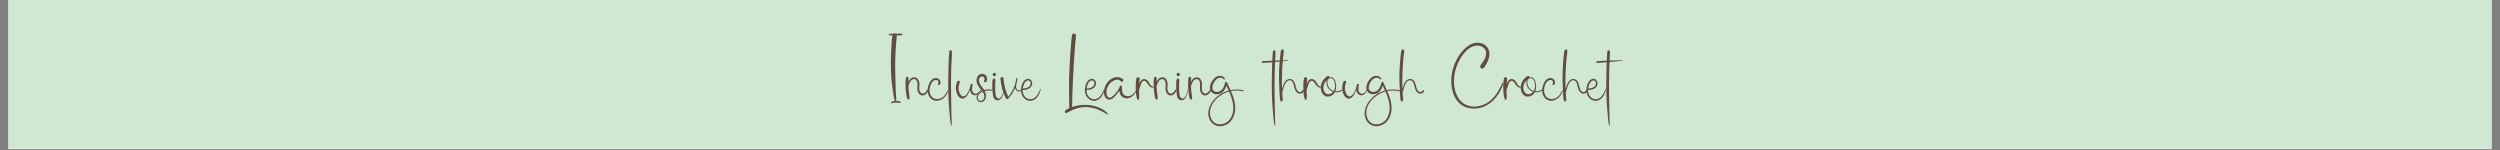 <svg xmlns="http://www.w3.org/2000/svg" xmlns:xlink="http://www.w3.org/1999/xlink" width="816" zoomAndPan="magnify" viewBox="0 0 612 36.75" height="49" preserveAspectRatio="xMidYMid meet" version="1.0"><rect x="0" y="0" width="612" height="36.75" fill="#808080" stroke="none"/><defs><g/><clipPath id="7123bcae35"><path d="M 2.066 0 L 609.93 0 L 609.93 36.5 L 2.066 36.5 Z M 2.066 0 " clip-rule="nonzero"/></clipPath><clipPath id="3ce4c2d40e"><path d="M 2.066 0 L 609.93 0 L 609.93 36.387 L 2.066 36.387 Z M 2.066 0 " clip-rule="nonzero"/></clipPath></defs><g clip-path="url(#7123bcae35)"><path fill="#ffffff" d="M 2.066 0 L 609.934 0 L 609.934 36.5 L 2.066 36.5 Z M 2.066 0 " fill-opacity="1" fill-rule="nonzero"/></g><g clip-path="url(#3ce4c2d40e)"><path fill="#d0e7d2" d="M 2.066 0 L 609.965 0 L 609.965 36.387 L 2.066 36.387 Z M 2.066 0 " fill-opacity="1" fill-rule="nonzero"/></g><g fill="#604d3d" fill-opacity="1"><g transform="translate(217.739, 24.677)"><g><path d="M 2.594 0.539 C 2.766 0.562 2.809 0.301 2.68 0.215 C 2.398 0.043 1.988 0.023 1.664 0.023 C 1.688 -0.367 1.664 -0.777 1.621 -1.168 C 1.598 -1.707 1.555 -2.246 1.535 -2.766 C 1.512 -3.824 1.492 -4.906 1.449 -5.965 C 1.363 -8.105 1.383 -10.266 1.512 -12.426 C 1.535 -13.012 1.578 -13.617 1.641 -14.199 C 1.688 -14.805 1.793 -15.43 1.793 -16.035 C 1.965 -16.035 2.141 -16.035 2.336 -16.035 C 2.57 -16.035 2.832 -16.016 3.07 -16.078 C 3.219 -16.121 3.242 -16.359 3.07 -16.402 C 2.852 -16.469 2.594 -16.445 2.379 -16.445 C 2.117 -16.426 1.836 -16.426 1.578 -16.426 C 1.383 -16.574 1.082 -16.574 0.906 -16.426 C 0.625 -16.402 0.324 -16.402 0.043 -16.402 C -0.195 -16.402 -0.195 -16.035 0.043 -16.035 C 0.281 -16.035 0.496 -16.016 0.734 -16.016 C 0.625 -15.516 0.605 -15 0.562 -14.48 C 0.52 -13.961 0.477 -13.422 0.453 -12.879 C 0.391 -11.801 0.348 -10.719 0.348 -9.641 C 0.324 -7.457 0.41 -5.293 0.734 -3.133 C 0.82 -2.551 0.906 -1.965 0.992 -1.383 C 1.082 -0.887 1.145 -0.41 1.316 0.043 C 1.039 0.086 0.801 0.152 0.539 0.238 C 0.324 0.348 0.41 0.691 0.648 0.605 C 0.93 0.496 1.211 0.434 1.512 0.434 C 1.535 0.434 1.555 0.434 1.555 0.41 C 1.578 0.41 1.598 0.41 1.621 0.41 C 1.965 0.41 2.27 0.52 2.594 0.539 Z M 2.594 0.539 "/></g></g></g><g fill="#604d3d" fill-opacity="1"><g transform="translate(221.608, 24.677)"><g><path d="M 5.469 -2.766 C 5.188 -2.465 5.035 -2.074 4.668 -1.879 C 4.344 -1.688 3.953 -1.75 3.719 -2.055 C 3.199 -2.703 3.543 -3.629 3.457 -4.367 C 3.371 -5.016 3.004 -5.684 2.289 -5.75 C 1.578 -5.836 1.039 -5.25 0.777 -4.648 C 0.801 -4.949 0.801 -5.25 0.801 -5.555 C 0.801 -5.898 0.238 -6.008 0.172 -5.641 C 0.023 -4.777 0.043 -3.867 0.086 -3.004 C 0.129 -2.57 0.172 -2.141 0.238 -1.707 C 0.301 -1.297 0.324 -0.801 0.562 -0.434 C 0.672 -0.258 1.016 -0.258 1.039 -0.496 C 1.102 -0.906 0.973 -1.34 0.93 -1.75 C 0.863 -2.16 0.82 -2.57 0.801 -3.004 C 0.777 -3.199 0.777 -3.395 0.777 -3.586 C 0.844 -3.805 0.906 -4.043 0.992 -4.234 C 1.145 -4.602 1.363 -4.992 1.707 -5.188 C 2.031 -5.383 2.422 -5.383 2.68 -5.078 C 3.199 -4.473 2.918 -3.586 2.961 -2.852 C 3.004 -2.246 3.305 -1.512 3.977 -1.34 C 4.754 -1.145 5.488 -1.922 5.684 -2.613 C 5.727 -2.746 5.555 -2.852 5.469 -2.766 Z M 5.469 -2.766 "/></g></g></g><g fill="#604d3d" fill-opacity="1"><g transform="translate(227.118, 24.677)"><g><path d="M 4.82 -2.465 C 4.516 -1.773 4.086 -1.102 3.414 -0.715 C 2.766 -0.367 1.922 -0.301 1.297 -0.715 C 0.715 -1.102 0.434 -1.836 0.434 -2.527 C 0.434 -3.285 0.691 -4.215 1.23 -4.754 C 1.512 -5.035 1.988 -5.23 2.355 -5.016 C 2.637 -4.84 2.723 -4.453 2.527 -4.215 C 2.379 -4 2.746 -3.719 2.895 -3.91 C 3.48 -4.625 2.852 -5.598 1.988 -5.574 C 0.949 -5.574 0.391 -4.516 0.129 -3.652 C -0.152 -2.703 -0.109 -1.621 0.52 -0.82 C 1.125 -0.066 2.074 0.172 2.98 -0.152 C 4 -0.496 4.668 -1.426 5.035 -2.398 C 5.102 -2.551 4.863 -2.594 4.82 -2.465 Z M 4.82 -2.465 "/></g></g></g><g fill="#604d3d" fill-opacity="1"><g transform="translate(232.002, 24.677)"><g><path d="M 0.887 2.613 C 0.863 1.426 0.863 0.258 0.844 -0.906 C 0.777 -3.262 0.777 -5.617 0.863 -7.977 C 0.887 -8.621 0.906 -9.25 0.949 -9.898 C 0.973 -10.566 1.059 -11.238 1.039 -11.906 C 1.039 -12.469 0.477 -12.645 0.391 -12.059 C 0.301 -11.453 0.301 -10.828 0.258 -10.223 C 0.238 -9.641 0.215 -9.035 0.195 -8.449 C 0.152 -7.281 0.129 -6.117 0.129 -4.969 C 0.109 -2.57 0.152 -0.215 0.367 2.16 C 0.41 2.809 0.477 3.457 0.539 4.105 C 0.605 4.754 0.648 5.426 0.82 6.051 C 0.844 6.137 0.93 6.16 0.949 6.051 C 0.992 5.469 0.973 4.906 0.949 4.344 C 0.93 3.762 0.906 3.176 0.887 2.613 Z M 0.887 2.613 "/></g></g></g><g fill="#604d3d" fill-opacity="1"><g transform="translate(234.034, 24.677)"><g><path d="M 6.094 -2.832 C 6.094 -2.852 6.074 -2.852 6.051 -2.852 C 5.922 -2.766 5.879 -2.613 5.812 -2.484 C 5.707 -2.312 5.598 -2.141 5.426 -1.988 C 5.164 -1.75 4.777 -1.621 4.453 -1.816 C 3.738 -2.27 3.891 -3.156 4.062 -3.848 C 4.129 -4.148 3.652 -4.277 3.566 -3.977 C 3.566 -3.934 3.543 -3.891 3.543 -3.848 C 3.457 -3.566 3.414 -3.285 3.328 -3.004 C 3.219 -2.66 3.07 -2.336 2.875 -2.012 C 2.613 -1.555 2.074 -0.801 1.469 -1.168 C 0.949 -1.469 0.734 -2.16 0.648 -2.703 C 0.625 -3.004 0.625 -3.328 0.672 -3.652 C 0.715 -3.805 0.734 -3.953 0.801 -4.105 C 0.844 -4.277 0.93 -4.453 0.93 -4.648 C 0.93 -4.906 0.625 -4.992 0.434 -4.84 C 0.129 -4.602 0.043 -4.02 0 -3.652 C -0.043 -3.262 -0.043 -2.852 0.023 -2.465 C 0.152 -1.75 0.539 -0.82 1.297 -0.582 C 2.055 -0.348 2.637 -1.059 2.938 -1.641 C 3.133 -1.988 3.305 -2.336 3.438 -2.703 C 3.48 -2.117 3.695 -1.598 4.301 -1.406 C 4.711 -1.254 5.145 -1.383 5.445 -1.664 C 5.617 -1.836 5.77 -2.031 5.879 -2.246 C 5.988 -2.422 6.117 -2.637 6.094 -2.832 Z M 6.094 -2.832 "/></g></g></g><g fill="#604d3d" fill-opacity="1"><g transform="translate(239.998, 24.677)"><g><path d="M 3.004 -2.66 C 2.379 -2.852 1.621 -2.832 0.93 -2.637 C 0.863 -2.723 0.82 -2.789 0.777 -2.875 C 0.434 -3.371 0 -3.805 -0.215 -4.387 C -0.434 -4.883 -0.434 -5.641 0.152 -5.898 C 0.734 -6.18 1.23 -5.512 0.93 -4.992 C 0.734 -4.625 1.254 -4.344 1.469 -4.668 C 1.773 -5.121 1.73 -5.727 1.383 -6.16 C 1.059 -6.547 0.477 -6.723 0 -6.527 C -0.477 -6.355 -0.801 -5.898 -0.906 -5.426 C -1.039 -4.883 -0.887 -4.344 -0.648 -3.848 C -0.391 -3.352 0 -2.895 0.367 -2.465 C 0.367 -2.441 0.367 -2.441 0.367 -2.422 C 0.152 -2.336 -0.066 -2.203 -0.258 -2.055 C -0.625 -1.75 -0.906 -1.34 -0.93 -0.863 C -0.93 -0.453 -0.758 -0.023 -0.41 0.195 C 0 0.434 0.477 0.324 0.82 0.066 C 1.23 -0.258 1.406 -0.758 1.383 -1.254 C 1.363 -1.664 1.23 -2.031 1.059 -2.379 C 1.707 -2.551 2.336 -2.527 2.98 -2.484 C 3.09 -2.465 3.113 -2.637 3.004 -2.66 Z M 0.973 -0.863 C 0.906 -0.367 0.41 0.109 -0.109 -0.023 C -0.605 -0.152 -0.734 -0.777 -0.582 -1.188 C -0.41 -1.688 0.066 -2.012 0.539 -2.203 C 0.82 -1.816 1.039 -1.34 0.973 -0.863 Z M 0.973 -0.863 "/></g></g></g><g fill="#604d3d" fill-opacity="1"><g transform="translate(242.851, 24.677)"><g><path d="M 2.938 -2.938 C 2.852 -2.27 2.66 -1.598 2.312 -1.039 C 2.141 -0.777 1.836 -0.477 1.492 -0.562 C 1.211 -0.648 1.059 -0.887 0.973 -1.145 C 0.777 -1.793 0.777 -2.527 0.777 -3.199 C 0.758 -3.543 0.777 -3.891 0.777 -4.234 C 0.801 -4.582 0.906 -5.016 0.734 -5.316 C 0.672 -5.488 0.391 -5.531 0.281 -5.383 C 0.023 -5.059 0.066 -4.453 0.066 -4.043 C 0.043 -3.609 0.066 -3.156 0.086 -2.723 C 0.109 -2.289 0.152 -1.859 0.215 -1.426 C 0.281 -1.039 0.391 -0.648 0.691 -0.391 C 1.23 0.129 1.988 -0.172 2.355 -0.734 C 2.766 -1.363 2.961 -2.184 3.027 -2.918 C 3.047 -2.98 2.938 -2.98 2.938 -2.938 Z M 0.238 -6.223 C 0.238 -6.203 0.258 -6.18 0.281 -6.16 C 0.453 -5.965 0.82 -5.988 0.93 -6.246 C 1.039 -6.461 0.93 -6.785 0.648 -6.828 C 0.539 -6.871 0.434 -6.828 0.324 -6.766 C 0.281 -6.723 0.238 -6.656 0.195 -6.59 C 0.152 -6.504 0.152 -6.398 0.172 -6.289 C 0.195 -6.266 0.215 -6.246 0.238 -6.223 Z M 0.238 -6.223 "/></g></g></g><g fill="#604d3d" fill-opacity="1"><g transform="translate(245.768, 24.677)"><g><path d="M 4.234 -2.875 C 4.129 -2.637 3.848 -2.484 3.586 -2.527 C 3.242 -2.594 3.047 -2.918 2.98 -3.219 C 2.938 -3.457 2.961 -3.676 3.004 -3.91 C 3.07 -4.191 3.156 -4.473 3.199 -4.734 C 3.262 -4.969 3.305 -5.207 3.305 -5.445 C 3.305 -5.641 3.027 -5.617 3.004 -5.445 C 2.895 -4.559 2.66 -3.676 2.27 -2.875 C 2.074 -2.508 1.879 -2.141 1.641 -1.773 C 1.512 -1.578 1.363 -1.383 1.23 -1.211 C 1.168 -1.145 1.125 -1.082 1.059 -1.016 C 1.039 -1.102 0.992 -1.168 0.949 -1.254 C 0.887 -1.449 0.801 -1.621 0.715 -1.816 C 0.562 -2.203 0.434 -2.613 0.301 -3.004 C 0.086 -3.805 -0.043 -4.625 -0.109 -5.445 C -0.129 -5.941 -0.887 -5.941 -0.844 -5.445 C -0.801 -4.559 -0.625 -3.676 -0.391 -2.832 C -0.258 -2.398 -0.129 -1.988 0.043 -1.578 C 0.195 -1.211 0.348 -0.672 0.691 -0.434 C 0.887 -0.301 1.125 -0.477 1.125 -0.691 C 1.426 -0.906 1.664 -1.273 1.859 -1.555 C 2.141 -1.945 2.355 -2.355 2.57 -2.789 C 2.613 -2.918 2.68 -3.027 2.723 -3.133 C 2.766 -2.961 2.832 -2.789 2.961 -2.637 C 3.156 -2.379 3.48 -2.203 3.805 -2.27 C 4.105 -2.312 4.344 -2.527 4.387 -2.832 C 4.387 -2.918 4.258 -2.961 4.234 -2.875 Z M 4.234 -2.875 "/></g></g></g><g fill="#604d3d" fill-opacity="1"><g transform="translate(249.983, 24.677)"><g><path d="M 4.711 -2.938 C 4.344 -2.117 4 -1.211 3.219 -0.691 C 2.465 -0.195 1.578 -0.324 0.973 -0.949 C 0.539 -1.426 0.367 -2.031 0.367 -2.637 C 0.949 -2.68 1.578 -2.746 2.055 -3.09 C 2.441 -3.371 2.746 -3.824 2.703 -4.324 C 2.68 -4.754 2.422 -5.188 1.988 -5.34 C 1.469 -5.512 0.93 -5.207 0.625 -4.797 C 0.258 -4.324 0.086 -3.695 0 -3.113 C -0.066 -2.551 -0.023 -1.945 0.195 -1.426 C 0.605 -0.477 1.621 0.215 2.66 -0.043 C 3.953 -0.367 4.539 -1.707 4.82 -2.895 C 4.82 -2.961 4.734 -3.004 4.711 -2.938 Z M 0.52 -3.543 C 0.625 -3.977 0.801 -4.453 1.145 -4.754 C 1.469 -5.059 1.988 -5.102 2.227 -4.648 C 2.465 -4.215 2.246 -3.738 1.879 -3.438 C 1.469 -3.113 0.906 -3.027 0.41 -3.004 C 0.434 -3.176 0.453 -3.371 0.52 -3.543 Z M 0.52 -3.543 "/></g></g></g><g fill="#604d3d" fill-opacity="1"><g transform="translate(254.672, 24.677)"><g/></g></g><g fill="#604d3d" fill-opacity="1"><g transform="translate(261.631, 24.677)"><g><path d="M 5.812 1.168 C 4.367 0.863 2.875 0.949 1.449 1.316 C 1.23 1.363 1.016 1.426 0.82 1.512 C 0.82 -0.734 0.93 -2.98 1.039 -5.23 C 1.145 -7.543 1.273 -9.832 1.449 -12.125 C 1.492 -12.75 1.555 -13.398 1.598 -14.027 C 1.621 -14.352 1.664 -14.695 1.688 -15.02 C 1.707 -15.344 1.773 -15.691 1.75 -16.016 C 1.707 -16.531 0.973 -16.664 0.82 -16.145 C 0.691 -15.582 0.672 -14.957 0.605 -14.352 C 0.562 -13.789 0.52 -13.227 0.477 -12.645 C 0.367 -11.496 0.301 -10.332 0.238 -9.184 C 0.109 -6.871 0.043 -4.559 0.066 -2.227 C 0.086 -0.93 0.109 0.367 0.129 1.664 C 0.129 1.707 0.129 1.75 0.129 1.793 C -0.215 1.945 -0.582 2.141 -0.863 2.398 C -1.102 2.613 -0.863 3.133 -0.52 2.98 C -0.195 2.852 0.086 2.66 0.391 2.508 C 0.715 2.336 1.039 2.203 1.363 2.074 C 1.988 1.816 2.66 1.641 3.352 1.578 C 4.711 1.426 6.117 1.688 7.371 2.227 C 8.082 2.527 8.754 2.938 9.445 3.328 C 9.551 3.371 9.641 3.242 9.574 3.156 C 8.668 2.055 7.152 1.449 5.812 1.168 Z M 5.812 1.168 "/></g></g></g><g fill="#604d3d" fill-opacity="1"><g transform="translate(265.607, 24.677)"><g><path d="M 4.711 -2.938 C 4.344 -2.117 4 -1.211 3.219 -0.691 C 2.465 -0.195 1.578 -0.324 0.973 -0.949 C 0.539 -1.426 0.367 -2.031 0.367 -2.637 C 0.949 -2.68 1.578 -2.746 2.055 -3.09 C 2.441 -3.371 2.746 -3.824 2.703 -4.324 C 2.68 -4.754 2.422 -5.188 1.988 -5.34 C 1.469 -5.512 0.93 -5.207 0.625 -4.797 C 0.258 -4.324 0.086 -3.695 0 -3.113 C -0.066 -2.551 -0.023 -1.945 0.195 -1.426 C 0.605 -0.477 1.621 0.215 2.66 -0.043 C 3.953 -0.367 4.539 -1.707 4.82 -2.895 C 4.82 -2.961 4.734 -3.004 4.711 -2.938 Z M 0.52 -3.543 C 0.625 -3.977 0.801 -4.453 1.145 -4.754 C 1.469 -5.059 1.988 -5.102 2.227 -4.648 C 2.465 -4.215 2.246 -3.738 1.879 -3.438 C 1.469 -3.113 0.906 -3.027 0.41 -3.004 C 0.434 -3.176 0.453 -3.371 0.52 -3.543 Z M 0.52 -3.543 "/></g></g></g><g fill="#604d3d" fill-opacity="1"><g transform="translate(270.297, 24.677)"><g><path d="M 7.715 -2.398 C 7.176 -1.641 6.418 -0.93 5.402 -1.168 C 4.992 -1.273 4.668 -1.555 4.496 -1.965 C 4.277 -2.465 4.41 -3.004 4.344 -3.523 C 4.324 -3.609 4.258 -3.676 4.191 -3.695 C 4.148 -3.762 4.086 -3.762 4.043 -3.719 C 3.953 -3.719 3.891 -3.676 3.848 -3.586 C 3.781 -3.48 3.738 -3.328 3.719 -3.199 C 3.629 -3.027 3.523 -2.832 3.414 -2.66 C 3.199 -2.312 2.938 -1.988 2.66 -1.688 C 2.27 -1.254 1.406 -0.281 0.844 -1.039 C 0.453 -1.555 0.52 -2.379 0.691 -2.961 C 0.887 -3.609 1.273 -4.215 1.816 -4.625 C 2.441 -5.102 3.5 -5.512 4.086 -4.777 C 4.387 -4.41 4.949 -4.992 4.602 -5.293 C 3.805 -5.941 2.766 -5.941 1.879 -5.445 C 1.082 -5.016 0.496 -4.258 0.195 -3.414 C -0.109 -2.66 -0.195 -1.664 0.238 -0.93 C 0.453 -0.582 0.758 -0.324 1.168 -0.281 C 1.664 -0.238 2.098 -0.562 2.441 -0.887 C 2.832 -1.254 3.176 -1.688 3.457 -2.117 C 3.543 -2.227 3.609 -2.355 3.695 -2.465 C 3.738 -2.184 3.805 -1.902 3.934 -1.641 C 4.172 -1.102 4.648 -0.715 5.25 -0.625 C 6.398 -0.453 7.414 -1.34 7.824 -2.355 C 7.844 -2.422 7.738 -2.465 7.715 -2.398 Z M 7.715 -2.398 "/></g></g></g><g fill="#604d3d" fill-opacity="1"><g transform="translate(277.947, 24.677)"><g><path d="M 4.539 -3.414 C 4.172 -3.371 3.824 -3.676 3.629 -3.953 C 3.438 -4.258 3.305 -4.559 3.09 -4.82 C 2.68 -5.293 2.012 -5.555 1.492 -5.078 C 1.273 -4.883 1.145 -4.602 1.039 -4.344 C 0.992 -4.234 0.949 -4.148 0.93 -4.062 C 0.949 -4.496 1.039 -4.949 1.039 -5.402 C 1.039 -5.836 0.367 -5.941 0.258 -5.488 C 0.129 -5.016 0.109 -4.496 0.086 -4 C 0.066 -3.523 0.066 -3.047 0.086 -2.594 C 0.109 -2.117 0.172 -1.641 0.238 -1.188 C 0.281 -0.949 0.324 -0.715 0.434 -0.496 C 0.477 -0.41 0.562 -0.195 0.691 -0.215 C 0.973 -0.238 0.93 -0.93 0.93 -1.102 C 0.906 -1.555 0.887 -2.031 0.887 -2.484 C 0.887 -2.527 0.887 -2.551 0.887 -2.594 C 0.93 -2.746 0.949 -2.875 1.016 -3.027 C 1.125 -3.371 1.23 -3.738 1.363 -4.086 C 1.469 -4.344 1.598 -4.648 1.836 -4.797 C 2.465 -5.23 2.918 -4.215 3.219 -3.848 C 3.543 -3.414 4.02 -3.047 4.582 -3.305 C 4.625 -3.328 4.602 -3.438 4.539 -3.414 Z M 4.539 -3.414 "/></g></g></g><g fill="#604d3d" fill-opacity="1"><g transform="translate(282.356, 24.677)"><g><path d="M 5.469 -2.766 C 5.188 -2.465 5.035 -2.074 4.668 -1.879 C 4.344 -1.688 3.953 -1.75 3.719 -2.055 C 3.199 -2.703 3.543 -3.629 3.457 -4.367 C 3.371 -5.016 3.004 -5.684 2.289 -5.75 C 1.578 -5.836 1.039 -5.25 0.777 -4.648 C 0.801 -4.949 0.801 -5.25 0.801 -5.555 C 0.801 -5.898 0.238 -6.008 0.172 -5.641 C 0.023 -4.777 0.043 -3.867 0.086 -3.004 C 0.129 -2.57 0.172 -2.141 0.238 -1.707 C 0.301 -1.297 0.324 -0.801 0.562 -0.434 C 0.672 -0.258 1.016 -0.258 1.039 -0.496 C 1.102 -0.906 0.973 -1.34 0.93 -1.75 C 0.863 -2.16 0.82 -2.57 0.801 -3.004 C 0.777 -3.199 0.777 -3.395 0.777 -3.586 C 0.844 -3.805 0.906 -4.043 0.992 -4.234 C 1.145 -4.602 1.363 -4.992 1.707 -5.188 C 2.031 -5.383 2.422 -5.383 2.68 -5.078 C 3.199 -4.473 2.918 -3.586 2.961 -2.852 C 3.004 -2.246 3.305 -1.512 3.977 -1.34 C 4.754 -1.145 5.488 -1.922 5.684 -2.613 C 5.727 -2.746 5.555 -2.852 5.469 -2.766 Z M 5.469 -2.766 "/></g></g></g><g fill="#604d3d" fill-opacity="1"><g transform="translate(287.866, 24.677)"><g><path d="M 2.938 -2.938 C 2.852 -2.27 2.66 -1.598 2.312 -1.039 C 2.141 -0.777 1.836 -0.477 1.492 -0.562 C 1.211 -0.648 1.059 -0.887 0.973 -1.145 C 0.777 -1.793 0.777 -2.527 0.777 -3.199 C 0.758 -3.543 0.777 -3.891 0.777 -4.234 C 0.801 -4.582 0.906 -5.016 0.734 -5.316 C 0.672 -5.488 0.391 -5.531 0.281 -5.383 C 0.023 -5.059 0.066 -4.453 0.066 -4.043 C 0.043 -3.609 0.066 -3.156 0.086 -2.723 C 0.109 -2.289 0.152 -1.859 0.215 -1.426 C 0.281 -1.039 0.391 -0.648 0.691 -0.391 C 1.23 0.129 1.988 -0.172 2.355 -0.734 C 2.766 -1.363 2.961 -2.184 3.027 -2.918 C 3.047 -2.98 2.938 -2.98 2.938 -2.938 Z M 0.238 -6.223 C 0.238 -6.203 0.258 -6.18 0.281 -6.16 C 0.453 -5.965 0.82 -5.988 0.93 -6.246 C 1.039 -6.461 0.93 -6.785 0.648 -6.828 C 0.539 -6.871 0.434 -6.828 0.324 -6.766 C 0.281 -6.723 0.238 -6.656 0.195 -6.59 C 0.152 -6.504 0.152 -6.398 0.172 -6.289 C 0.195 -6.266 0.215 -6.246 0.238 -6.223 Z M 0.238 -6.223 "/></g></g></g><g fill="#604d3d" fill-opacity="1"><g transform="translate(290.784, 24.677)"><g><path d="M 5.469 -2.766 C 5.188 -2.465 5.035 -2.074 4.668 -1.879 C 4.344 -1.688 3.953 -1.75 3.719 -2.055 C 3.199 -2.703 3.543 -3.629 3.457 -4.367 C 3.371 -5.016 3.004 -5.684 2.289 -5.75 C 1.578 -5.836 1.039 -5.25 0.777 -4.648 C 0.801 -4.949 0.801 -5.25 0.801 -5.555 C 0.801 -5.898 0.238 -6.008 0.172 -5.641 C 0.023 -4.777 0.043 -3.867 0.086 -3.004 C 0.129 -2.57 0.172 -2.141 0.238 -1.707 C 0.301 -1.297 0.324 -0.801 0.562 -0.434 C 0.672 -0.258 1.016 -0.258 1.039 -0.496 C 1.102 -0.906 0.973 -1.34 0.93 -1.75 C 0.863 -2.16 0.82 -2.57 0.801 -3.004 C 0.777 -3.199 0.777 -3.395 0.777 -3.586 C 0.844 -3.805 0.906 -4.043 0.992 -4.234 C 1.145 -4.602 1.363 -4.992 1.707 -5.188 C 2.031 -5.383 2.422 -5.383 2.68 -5.078 C 3.199 -4.473 2.918 -3.586 2.961 -2.852 C 3.004 -2.246 3.305 -1.512 3.977 -1.34 C 4.754 -1.145 5.488 -1.922 5.684 -2.613 C 5.727 -2.746 5.555 -2.852 5.469 -2.766 Z M 5.469 -2.766 "/></g></g></g><g fill="#604d3d" fill-opacity="1"><g transform="translate(296.295, 24.677)"><g><path d="M 8.062 -2.57 C 7.023 -2.832 5.965 -2.832 4.926 -2.613 C 4.648 -3.285 4.324 -3.91 4.043 -4.539 C 3.977 -4.734 3.652 -4.691 3.629 -4.496 C 3.414 -3.395 2.703 -1.922 1.34 -2.203 C -0.195 -2.508 0.691 -4.496 1.406 -5.188 C 1.859 -5.641 2.766 -5.922 3.219 -5.293 C 3.352 -5.102 3.676 -5.273 3.543 -5.488 C 3.133 -6.16 2.246 -6.266 1.578 -5.941 C 0.844 -5.574 0.258 -4.734 0.023 -3.953 C -0.238 -3.199 -0.066 -2.27 0.672 -1.836 C 1.316 -1.469 2.184 -1.555 2.789 -1.965 C 3.395 -2.379 3.719 -3.027 3.91 -3.719 C 4.105 -3.305 4.301 -2.918 4.473 -2.508 C 3.91 -2.355 3.371 -2.141 2.852 -1.859 C 1.211 -0.949 -0.215 0.691 -0.477 2.57 C -0.605 3.48 -0.391 4.453 0.195 5.188 C 0.758 5.879 1.598 6.246 2.484 6.223 C 3.371 6.18 4.234 5.793 4.84 5.164 C 5.531 4.473 5.898 3.523 6.031 2.57 C 6.266 0.844 5.727 -0.801 5.035 -2.379 C 6.008 -2.57 7.023 -2.551 7.977 -2.312 C 8.148 -2.289 8.211 -2.527 8.062 -2.57 Z M 5.617 1.555 C 5.684 3.262 4.949 5.121 3.176 5.641 C 2.422 5.855 1.578 5.793 0.93 5.293 C 0.258 4.754 -0.086 3.891 -0.109 3.027 C -0.129 1.211 1.145 -0.453 2.637 -1.383 C 3.242 -1.773 3.891 -2.074 4.582 -2.27 C 5.121 -1.039 5.574 0.238 5.617 1.555 Z M 5.617 1.555 "/></g></g></g><g fill="#604d3d" fill-opacity="1"><g transform="translate(304.226, 24.677)"><g/></g></g><g fill="#604d3d" fill-opacity="1"><g transform="translate(311.185, 24.677)"><g><path d="M 4.105 -9.941 C 3.07 -9.918 2.031 -9.898 0.973 -9.855 C 0.973 -9.855 0.973 -9.855 0.949 -9.855 C 0.949 -9.875 0.973 -9.875 0.973 -9.875 C 0.992 -10.523 1.059 -11.215 1.059 -11.887 C 1.059 -12.449 0.496 -12.598 0.41 -12.016 C 0.324 -11.434 0.324 -10.805 0.281 -10.199 C 0.281 -10.07 0.281 -9.965 0.281 -9.832 C -0.539 -9.812 -1.34 -9.746 -2.16 -9.703 C -2.312 -9.684 -2.336 -9.27 -2.16 -9.27 C -1.34 -9.316 -0.539 -9.359 0.258 -9.422 C 0.238 -9.098 0.215 -8.754 0.215 -8.406 C 0.172 -7.262 0.152 -6.094 0.152 -4.926 C 0.129 -2.551 0.172 -0.172 0.391 2.184 C 0.434 2.832 0.496 3.48 0.562 4.129 C 0.625 4.777 0.672 5.445 0.844 6.074 C 0.863 6.16 0.949 6.203 0.973 6.074 C 1.016 5.512 0.973 4.949 0.949 4.367 C 0.93 3.781 0.906 3.219 0.906 2.637 C 0.887 1.469 0.887 0.281 0.844 -0.887 C 0.801 -3.242 0.801 -5.598 0.887 -7.953 C 0.906 -8.449 0.93 -8.969 0.949 -9.488 C 0.949 -9.488 0.973 -9.488 0.973 -9.488 C 2.031 -9.594 3.07 -9.703 4.105 -9.812 C 4.172 -9.812 4.172 -9.941 4.105 -9.941 Z M 4.105 -9.941 "/></g></g></g><g fill="#604d3d" fill-opacity="1"><g transform="translate(313.022, 24.677)"><g><path d="M 6.051 -2.594 C 6.031 -2.66 5.922 -2.68 5.855 -2.613 C 5.684 -2.379 5.574 -2.141 5.23 -2.141 C 4.84 -2.117 4.559 -2.465 4.41 -2.766 C 4.062 -3.457 4.148 -4.301 3.609 -4.906 C 3.156 -5.445 2.422 -5.488 1.879 -5.035 C 1.273 -4.559 1.059 -3.652 0.844 -2.938 C 0.844 -2.895 0.82 -2.875 0.82 -2.832 C 0.801 -3.414 0.801 -4 0.777 -4.582 C 0.777 -6.223 0.844 -7.867 0.973 -9.508 C 1.016 -9.965 1.059 -10.395 1.102 -10.848 C 1.168 -11.305 1.273 -11.801 1.254 -12.254 C 1.211 -12.645 0.715 -12.707 0.582 -12.34 C 0.434 -11.973 0.434 -11.52 0.391 -11.129 C 0.348 -10.719 0.301 -10.289 0.258 -9.875 C 0.195 -9.055 0.152 -8.254 0.109 -7.434 C 0.043 -5.793 0.086 -4.148 0.172 -2.508 C 0.195 -2.031 0.238 -1.578 0.258 -1.102 C 0.281 -0.887 0.301 -0.672 0.324 -0.453 C 0.348 -0.258 0.348 -0.109 0.434 0 C 0.434 0.023 0.453 0.023 0.453 0.023 C 0.496 0.086 0.562 0.129 0.672 0.172 C 0.691 0.195 0.715 0.195 0.734 0.172 C 0.93 0.043 1.016 -0.066 0.992 -0.301 C 0.992 -0.52 0.949 -0.715 0.949 -0.906 C 0.906 -1.254 0.887 -1.598 0.863 -1.965 C 0.93 -2.203 0.973 -2.441 1.059 -2.703 C 1.168 -3.133 1.316 -3.566 1.492 -3.977 C 1.664 -4.344 1.859 -4.711 2.227 -4.906 C 2.594 -5.121 3.004 -5.059 3.285 -4.734 C 3.566 -4.43 3.652 -4.043 3.738 -3.652 C 3.91 -2.98 4.086 -2.16 4.777 -1.836 C 5.059 -1.707 5.426 -1.707 5.707 -1.879 C 5.965 -2.012 6.203 -2.312 6.051 -2.594 Z M 6.051 -2.594 "/></g></g></g><g fill="#604d3d" fill-opacity="1"><g transform="translate(318.965, 24.677)"><g><path d="M 4.539 -3.414 C 4.172 -3.371 3.824 -3.676 3.629 -3.953 C 3.438 -4.258 3.305 -4.559 3.09 -4.82 C 2.68 -5.293 2.012 -5.555 1.492 -5.078 C 1.273 -4.883 1.145 -4.602 1.039 -4.344 C 0.992 -4.234 0.949 -4.148 0.93 -4.062 C 0.949 -4.496 1.039 -4.949 1.039 -5.402 C 1.039 -5.836 0.367 -5.941 0.258 -5.488 C 0.129 -5.016 0.109 -4.496 0.086 -4 C 0.066 -3.523 0.066 -3.047 0.086 -2.594 C 0.109 -2.117 0.172 -1.641 0.238 -1.188 C 0.281 -0.949 0.324 -0.715 0.434 -0.496 C 0.477 -0.41 0.562 -0.195 0.691 -0.215 C 0.973 -0.238 0.93 -0.93 0.93 -1.102 C 0.906 -1.555 0.887 -2.031 0.887 -2.484 C 0.887 -2.527 0.887 -2.551 0.887 -2.594 C 0.93 -2.746 0.949 -2.875 1.016 -3.027 C 1.125 -3.371 1.23 -3.738 1.363 -4.086 C 1.469 -4.344 1.598 -4.648 1.836 -4.797 C 2.465 -5.23 2.918 -4.215 3.219 -3.848 C 3.543 -3.414 4.02 -3.047 4.582 -3.305 C 4.625 -3.328 4.602 -3.438 4.539 -3.414 Z M 4.539 -3.414 "/></g></g></g><g fill="#604d3d" fill-opacity="1"><g transform="translate(323.373, 24.677)"><g><path d="M 5.273 -2.832 C 4.754 -2.465 4.105 -2.27 3.5 -2.336 C 3.695 -2.789 3.738 -3.285 3.719 -3.762 C 3.652 -4.41 3.523 -5.207 2.938 -5.598 C 2.66 -5.793 2.355 -5.836 2.098 -5.75 C 2.098 -5.988 1.859 -6.203 1.598 -6.051 C 0.391 -5.359 -0.367 -3.762 0.066 -2.379 C 0.258 -1.773 0.715 -1.188 1.363 -1.059 C 2.031 -0.93 2.723 -1.211 3.156 -1.73 C 3.242 -1.836 3.328 -1.965 3.395 -2.098 C 4.105 -1.988 4.883 -2.184 5.383 -2.703 C 5.469 -2.766 5.359 -2.895 5.273 -2.832 Z M 1.664 -1.621 C 1.211 -1.688 0.887 -2.055 0.715 -2.465 C 0.367 -3.395 0.734 -4.387 1.406 -5.059 C 1.211 -4.516 1.34 -3.91 1.578 -3.414 C 1.879 -2.852 2.379 -2.398 2.98 -2.184 C 2.68 -1.816 2.141 -1.555 1.664 -1.621 Z M 3.133 -2.398 C 2.789 -2.508 2.465 -2.703 2.184 -2.98 C 1.793 -3.414 1.555 -3.977 1.555 -4.559 C 1.578 -5.121 1.945 -5.727 2.594 -5.512 C 3.219 -5.293 3.414 -4.496 3.438 -3.91 C 3.48 -3.395 3.414 -2.852 3.133 -2.398 Z M 3.133 -2.398 "/></g></g></g><g fill="#604d3d" fill-opacity="1"><g transform="translate(328.603, 24.677)"><g><path d="M 6.094 -2.832 C 6.094 -2.852 6.074 -2.852 6.051 -2.852 C 5.922 -2.766 5.879 -2.613 5.812 -2.484 C 5.707 -2.312 5.598 -2.141 5.426 -1.988 C 5.164 -1.75 4.777 -1.621 4.453 -1.816 C 3.738 -2.27 3.891 -3.156 4.062 -3.848 C 4.129 -4.148 3.652 -4.277 3.566 -3.977 C 3.566 -3.934 3.543 -3.891 3.543 -3.848 C 3.457 -3.566 3.414 -3.285 3.328 -3.004 C 3.219 -2.66 3.07 -2.336 2.875 -2.012 C 2.613 -1.555 2.074 -0.801 1.469 -1.168 C 0.949 -1.469 0.734 -2.16 0.648 -2.703 C 0.625 -3.004 0.625 -3.328 0.672 -3.652 C 0.715 -3.805 0.734 -3.953 0.801 -4.105 C 0.844 -4.277 0.93 -4.453 0.93 -4.648 C 0.93 -4.906 0.625 -4.992 0.434 -4.84 C 0.129 -4.602 0.043 -4.02 0 -3.652 C -0.043 -3.262 -0.043 -2.852 0.023 -2.465 C 0.152 -1.75 0.539 -0.82 1.297 -0.582 C 2.055 -0.348 2.637 -1.059 2.938 -1.641 C 3.133 -1.988 3.305 -2.336 3.438 -2.703 C 3.48 -2.117 3.695 -1.598 4.301 -1.406 C 4.711 -1.254 5.145 -1.383 5.445 -1.664 C 5.617 -1.836 5.77 -2.031 5.879 -2.246 C 5.988 -2.422 6.117 -2.637 6.094 -2.832 Z M 6.094 -2.832 "/></g></g></g><g fill="#604d3d" fill-opacity="1"><g transform="translate(334.568, 24.677)"><g><path d="M 8.062 -2.57 C 7.023 -2.832 5.965 -2.832 4.926 -2.613 C 4.648 -3.285 4.324 -3.91 4.043 -4.539 C 3.977 -4.734 3.652 -4.691 3.629 -4.496 C 3.414 -3.395 2.703 -1.922 1.34 -2.203 C -0.195 -2.508 0.691 -4.496 1.406 -5.188 C 1.859 -5.641 2.766 -5.922 3.219 -5.293 C 3.352 -5.102 3.676 -5.273 3.543 -5.488 C 3.133 -6.16 2.246 -6.266 1.578 -5.941 C 0.844 -5.574 0.258 -4.734 0.023 -3.953 C -0.238 -3.199 -0.066 -2.27 0.672 -1.836 C 1.316 -1.469 2.184 -1.555 2.789 -1.965 C 3.395 -2.379 3.719 -3.027 3.91 -3.719 C 4.105 -3.305 4.301 -2.918 4.473 -2.508 C 3.91 -2.355 3.371 -2.141 2.852 -1.859 C 1.211 -0.949 -0.215 0.691 -0.477 2.57 C -0.605 3.48 -0.391 4.453 0.195 5.188 C 0.758 5.879 1.598 6.246 2.484 6.223 C 3.371 6.18 4.234 5.793 4.84 5.164 C 5.531 4.473 5.898 3.523 6.031 2.57 C 6.266 0.844 5.727 -0.801 5.035 -2.379 C 6.008 -2.57 7.023 -2.551 7.977 -2.312 C 8.148 -2.289 8.211 -2.527 8.062 -2.57 Z M 5.617 1.555 C 5.684 3.262 4.949 5.121 3.176 5.641 C 2.422 5.855 1.578 5.793 0.93 5.293 C 0.258 4.754 -0.086 3.891 -0.109 3.027 C -0.129 1.211 1.145 -0.453 2.637 -1.383 C 3.242 -1.773 3.891 -2.074 4.582 -2.27 C 5.121 -1.039 5.574 0.238 5.617 1.555 Z M 5.617 1.555 "/></g></g></g><g fill="#604d3d" fill-opacity="1"><g transform="translate(342.499, 24.677)"><g><path d="M 6.051 -2.594 C 6.031 -2.66 5.922 -2.68 5.855 -2.613 C 5.684 -2.379 5.574 -2.141 5.23 -2.141 C 4.84 -2.117 4.559 -2.465 4.41 -2.766 C 4.062 -3.457 4.148 -4.301 3.609 -4.906 C 3.156 -5.445 2.422 -5.488 1.879 -5.035 C 1.273 -4.559 1.059 -3.652 0.844 -2.938 C 0.844 -2.895 0.82 -2.875 0.82 -2.832 C 0.801 -3.414 0.801 -4 0.777 -4.582 C 0.777 -6.223 0.844 -7.867 0.973 -9.508 C 1.016 -9.965 1.059 -10.395 1.102 -10.848 C 1.168 -11.305 1.273 -11.801 1.254 -12.254 C 1.211 -12.645 0.715 -12.707 0.582 -12.34 C 0.434 -11.973 0.434 -11.52 0.391 -11.129 C 0.348 -10.719 0.301 -10.289 0.258 -9.875 C 0.195 -9.055 0.152 -8.254 0.109 -7.434 C 0.043 -5.793 0.086 -4.148 0.172 -2.508 C 0.195 -2.031 0.238 -1.578 0.258 -1.102 C 0.281 -0.887 0.301 -0.672 0.324 -0.453 C 0.348 -0.258 0.348 -0.109 0.434 0 C 0.434 0.023 0.453 0.023 0.453 0.023 C 0.496 0.086 0.562 0.129 0.672 0.172 C 0.691 0.195 0.715 0.195 0.734 0.172 C 0.93 0.043 1.016 -0.066 0.992 -0.301 C 0.992 -0.52 0.949 -0.715 0.949 -0.906 C 0.906 -1.254 0.887 -1.598 0.863 -1.965 C 0.93 -2.203 0.973 -2.441 1.059 -2.703 C 1.168 -3.133 1.316 -3.566 1.492 -3.977 C 1.664 -4.344 1.859 -4.711 2.227 -4.906 C 2.594 -5.121 3.004 -5.059 3.285 -4.734 C 3.566 -4.43 3.652 -4.043 3.738 -3.652 C 3.91 -2.98 4.086 -2.16 4.777 -1.836 C 5.059 -1.707 5.426 -1.707 5.707 -1.879 C 5.965 -2.012 6.203 -2.312 6.051 -2.594 Z M 6.051 -2.594 "/></g></g></g><g fill="#604d3d" fill-opacity="1"><g transform="translate(348.442, 24.677)"><g/></g></g><g fill="#604d3d" fill-opacity="1"><g transform="translate(355.4, 24.677)"><g><path d="M 10.156 -0.109 C 11.066 -1.016 11.844 -2.117 12.277 -3.328 C 12.383 -3.629 12.512 -3.934 12.621 -4.234 C 12.664 -4.41 12.426 -4.473 12.363 -4.324 C 12.125 -3.738 11.82 -3.199 11.52 -2.66 C 11.238 -2.117 10.891 -1.621 10.504 -1.145 C 9.746 -0.238 8.816 0.539 7.715 0.973 C 6.656 1.406 5.469 1.555 4.344 1.273 C 3.219 1.016 2.246 0.324 1.621 -0.648 C 0.348 -2.66 0.301 -5.25 0.887 -7.477 C 1.211 -8.688 1.73 -9.832 2.422 -10.871 C 3.09 -11.844 4 -12.879 5.145 -13.312 C 6.16 -13.703 7.543 -13.57 8.148 -12.555 C 8.492 -11.973 8.43 -11.238 8.211 -10.633 C 7.977 -9.918 7.457 -9.293 7.023 -8.688 C 6.852 -8.449 6.98 -8.105 7.219 -7.953 C 7.477 -7.801 7.781 -7.91 7.93 -8.148 C 8.73 -9.336 9.508 -10.805 9.098 -12.277 C 8.73 -13.508 7.562 -14.219 6.312 -14.219 C 4.992 -14.242 3.805 -13.441 2.918 -12.512 C 1.945 -11.52 1.211 -10.309 0.691 -9.012 C -0.281 -6.59 -0.496 -3.652 0.582 -1.211 C 1.102 -0.066 1.988 0.93 3.156 1.449 C 4.301 1.945 5.598 2.031 6.828 1.75 C 8.082 1.469 9.227 0.801 10.156 -0.109 Z M 10.156 -0.109 "/></g></g></g><g fill="#604d3d" fill-opacity="1"><g transform="translate(367.913, 24.677)"><g><path d="M 4.539 -3.414 C 4.172 -3.371 3.824 -3.676 3.629 -3.953 C 3.438 -4.258 3.305 -4.559 3.09 -4.82 C 2.68 -5.293 2.012 -5.555 1.492 -5.078 C 1.273 -4.883 1.145 -4.602 1.039 -4.344 C 0.992 -4.234 0.949 -4.148 0.93 -4.062 C 0.949 -4.496 1.039 -4.949 1.039 -5.402 C 1.039 -5.836 0.367 -5.941 0.258 -5.488 C 0.129 -5.016 0.109 -4.496 0.086 -4 C 0.066 -3.523 0.066 -3.047 0.086 -2.594 C 0.109 -2.117 0.172 -1.641 0.238 -1.188 C 0.281 -0.949 0.324 -0.715 0.434 -0.496 C 0.477 -0.41 0.562 -0.195 0.691 -0.215 C 0.973 -0.238 0.93 -0.93 0.93 -1.102 C 0.906 -1.555 0.887 -2.031 0.887 -2.484 C 0.887 -2.527 0.887 -2.551 0.887 -2.594 C 0.93 -2.746 0.949 -2.875 1.016 -3.027 C 1.125 -3.371 1.23 -3.738 1.363 -4.086 C 1.469 -4.344 1.598 -4.648 1.836 -4.797 C 2.465 -5.23 2.918 -4.215 3.219 -3.848 C 3.543 -3.414 4.02 -3.047 4.582 -3.305 C 4.625 -3.328 4.602 -3.438 4.539 -3.414 Z M 4.539 -3.414 "/></g></g></g><g fill="#604d3d" fill-opacity="1"><g transform="translate(372.322, 24.677)"><g><path d="M 5.273 -2.832 C 4.754 -2.465 4.105 -2.27 3.5 -2.336 C 3.695 -2.789 3.738 -3.285 3.719 -3.762 C 3.652 -4.41 3.523 -5.207 2.938 -5.598 C 2.66 -5.793 2.355 -5.836 2.098 -5.75 C 2.098 -5.988 1.859 -6.203 1.598 -6.051 C 0.391 -5.359 -0.367 -3.762 0.066 -2.379 C 0.258 -1.773 0.715 -1.188 1.363 -1.059 C 2.031 -0.93 2.723 -1.211 3.156 -1.73 C 3.242 -1.836 3.328 -1.965 3.395 -2.098 C 4.105 -1.988 4.883 -2.184 5.383 -2.703 C 5.469 -2.766 5.359 -2.895 5.273 -2.832 Z M 1.664 -1.621 C 1.211 -1.688 0.887 -2.055 0.715 -2.465 C 0.367 -3.395 0.734 -4.387 1.406 -5.059 C 1.211 -4.516 1.34 -3.91 1.578 -3.414 C 1.879 -2.852 2.379 -2.398 2.98 -2.184 C 2.68 -1.816 2.141 -1.555 1.664 -1.621 Z M 3.133 -2.398 C 2.789 -2.508 2.465 -2.703 2.184 -2.98 C 1.793 -3.414 1.555 -3.977 1.555 -4.559 C 1.578 -5.121 1.945 -5.727 2.594 -5.512 C 3.219 -5.293 3.414 -4.496 3.438 -3.91 C 3.48 -3.395 3.414 -2.852 3.133 -2.398 Z M 3.133 -2.398 "/></g></g></g><g fill="#604d3d" fill-opacity="1"><g transform="translate(377.552, 24.677)"><g><path d="M 4.82 -2.465 C 4.516 -1.773 4.086 -1.102 3.414 -0.715 C 2.766 -0.367 1.922 -0.301 1.297 -0.715 C 0.715 -1.102 0.434 -1.836 0.434 -2.527 C 0.434 -3.285 0.691 -4.215 1.23 -4.754 C 1.512 -5.035 1.988 -5.23 2.355 -5.016 C 2.637 -4.84 2.723 -4.453 2.527 -4.215 C 2.379 -4 2.746 -3.719 2.895 -3.91 C 3.48 -4.625 2.852 -5.598 1.988 -5.574 C 0.949 -5.574 0.391 -4.516 0.129 -3.652 C -0.152 -2.703 -0.109 -1.621 0.52 -0.82 C 1.125 -0.066 2.074 0.172 2.98 -0.152 C 4 -0.496 4.668 -1.426 5.035 -2.398 C 5.102 -2.551 4.863 -2.594 4.82 -2.465 Z M 4.82 -2.465 "/></g></g></g><g fill="#604d3d" fill-opacity="1"><g transform="translate(382.436, 24.677)"><g><path d="M 6.051 -2.594 C 6.031 -2.66 5.922 -2.68 5.855 -2.613 C 5.684 -2.379 5.574 -2.141 5.23 -2.141 C 4.84 -2.117 4.559 -2.465 4.41 -2.766 C 4.062 -3.457 4.148 -4.301 3.609 -4.906 C 3.156 -5.445 2.422 -5.488 1.879 -5.035 C 1.273 -4.559 1.059 -3.652 0.844 -2.938 C 0.844 -2.895 0.82 -2.875 0.82 -2.832 C 0.801 -3.414 0.801 -4 0.777 -4.582 C 0.777 -6.223 0.844 -7.867 0.973 -9.508 C 1.016 -9.965 1.059 -10.395 1.102 -10.848 C 1.168 -11.305 1.273 -11.801 1.254 -12.254 C 1.211 -12.645 0.715 -12.707 0.582 -12.34 C 0.434 -11.973 0.434 -11.52 0.391 -11.129 C 0.348 -10.719 0.301 -10.289 0.258 -9.875 C 0.195 -9.055 0.152 -8.254 0.109 -7.434 C 0.043 -5.793 0.086 -4.148 0.172 -2.508 C 0.195 -2.031 0.238 -1.578 0.258 -1.102 C 0.281 -0.887 0.301 -0.672 0.324 -0.453 C 0.348 -0.258 0.348 -0.109 0.434 0 C 0.434 0.023 0.453 0.023 0.453 0.023 C 0.496 0.086 0.562 0.129 0.672 0.172 C 0.691 0.195 0.715 0.195 0.734 0.172 C 0.93 0.043 1.016 -0.066 0.992 -0.301 C 0.992 -0.52 0.949 -0.715 0.949 -0.906 C 0.906 -1.254 0.887 -1.598 0.863 -1.965 C 0.93 -2.203 0.973 -2.441 1.059 -2.703 C 1.168 -3.133 1.316 -3.566 1.492 -3.977 C 1.664 -4.344 1.859 -4.711 2.227 -4.906 C 2.594 -5.121 3.004 -5.059 3.285 -4.734 C 3.566 -4.43 3.652 -4.043 3.738 -3.652 C 3.91 -2.98 4.086 -2.16 4.777 -1.836 C 5.059 -1.707 5.426 -1.707 5.707 -1.879 C 5.965 -2.012 6.203 -2.312 6.051 -2.594 Z M 6.051 -2.594 "/></g></g></g><g fill="#604d3d" fill-opacity="1"><g transform="translate(388.379, 24.677)"><g><path d="M 4.711 -2.938 C 4.344 -2.117 4 -1.211 3.219 -0.691 C 2.465 -0.195 1.578 -0.324 0.973 -0.949 C 0.539 -1.426 0.367 -2.031 0.367 -2.637 C 0.949 -2.68 1.578 -2.746 2.055 -3.09 C 2.441 -3.371 2.746 -3.824 2.703 -4.324 C 2.68 -4.754 2.422 -5.188 1.988 -5.34 C 1.469 -5.512 0.93 -5.207 0.625 -4.797 C 0.258 -4.324 0.086 -3.695 0 -3.113 C -0.066 -2.551 -0.023 -1.945 0.195 -1.426 C 0.605 -0.477 1.621 0.215 2.66 -0.043 C 3.953 -0.367 4.539 -1.707 4.82 -2.895 C 4.82 -2.961 4.734 -3.004 4.711 -2.938 Z M 0.52 -3.543 C 0.625 -3.977 0.801 -4.453 1.145 -4.754 C 1.469 -5.059 1.988 -5.102 2.227 -4.648 C 2.465 -4.215 2.246 -3.738 1.879 -3.438 C 1.469 -3.113 0.906 -3.027 0.41 -3.004 C 0.434 -3.176 0.453 -3.371 0.52 -3.543 Z M 0.52 -3.543 "/></g></g></g><g fill="#604d3d" fill-opacity="1"><g transform="translate(393.068, 24.677)"><g><path d="M 4.105 -9.941 C 3.07 -9.918 2.031 -9.898 0.973 -9.855 C 0.973 -9.855 0.973 -9.855 0.949 -9.855 C 0.949 -9.875 0.973 -9.875 0.973 -9.875 C 0.992 -10.523 1.059 -11.215 1.059 -11.887 C 1.059 -12.449 0.496 -12.598 0.41 -12.016 C 0.324 -11.434 0.324 -10.805 0.281 -10.199 C 0.281 -10.07 0.281 -9.965 0.281 -9.832 C -0.539 -9.812 -1.34 -9.746 -2.16 -9.703 C -2.312 -9.684 -2.336 -9.27 -2.16 -9.27 C -1.34 -9.316 -0.539 -9.359 0.258 -9.422 C 0.238 -9.098 0.215 -8.754 0.215 -8.406 C 0.172 -7.262 0.152 -6.094 0.152 -4.926 C 0.129 -2.551 0.172 -0.172 0.391 2.184 C 0.434 2.832 0.496 3.48 0.562 4.129 C 0.625 4.777 0.672 5.445 0.844 6.074 C 0.863 6.16 0.949 6.203 0.973 6.074 C 1.016 5.512 0.973 4.949 0.949 4.367 C 0.93 3.781 0.906 3.219 0.906 2.637 C 0.887 1.469 0.887 0.281 0.844 -0.887 C 0.801 -3.242 0.801 -5.598 0.887 -7.953 C 0.906 -8.449 0.93 -8.969 0.949 -9.488 C 0.949 -9.488 0.973 -9.488 0.973 -9.488 C 2.031 -9.594 3.07 -9.703 4.105 -9.812 C 4.172 -9.812 4.172 -9.941 4.105 -9.941 Z M 4.105 -9.941 "/></g></g></g></svg>